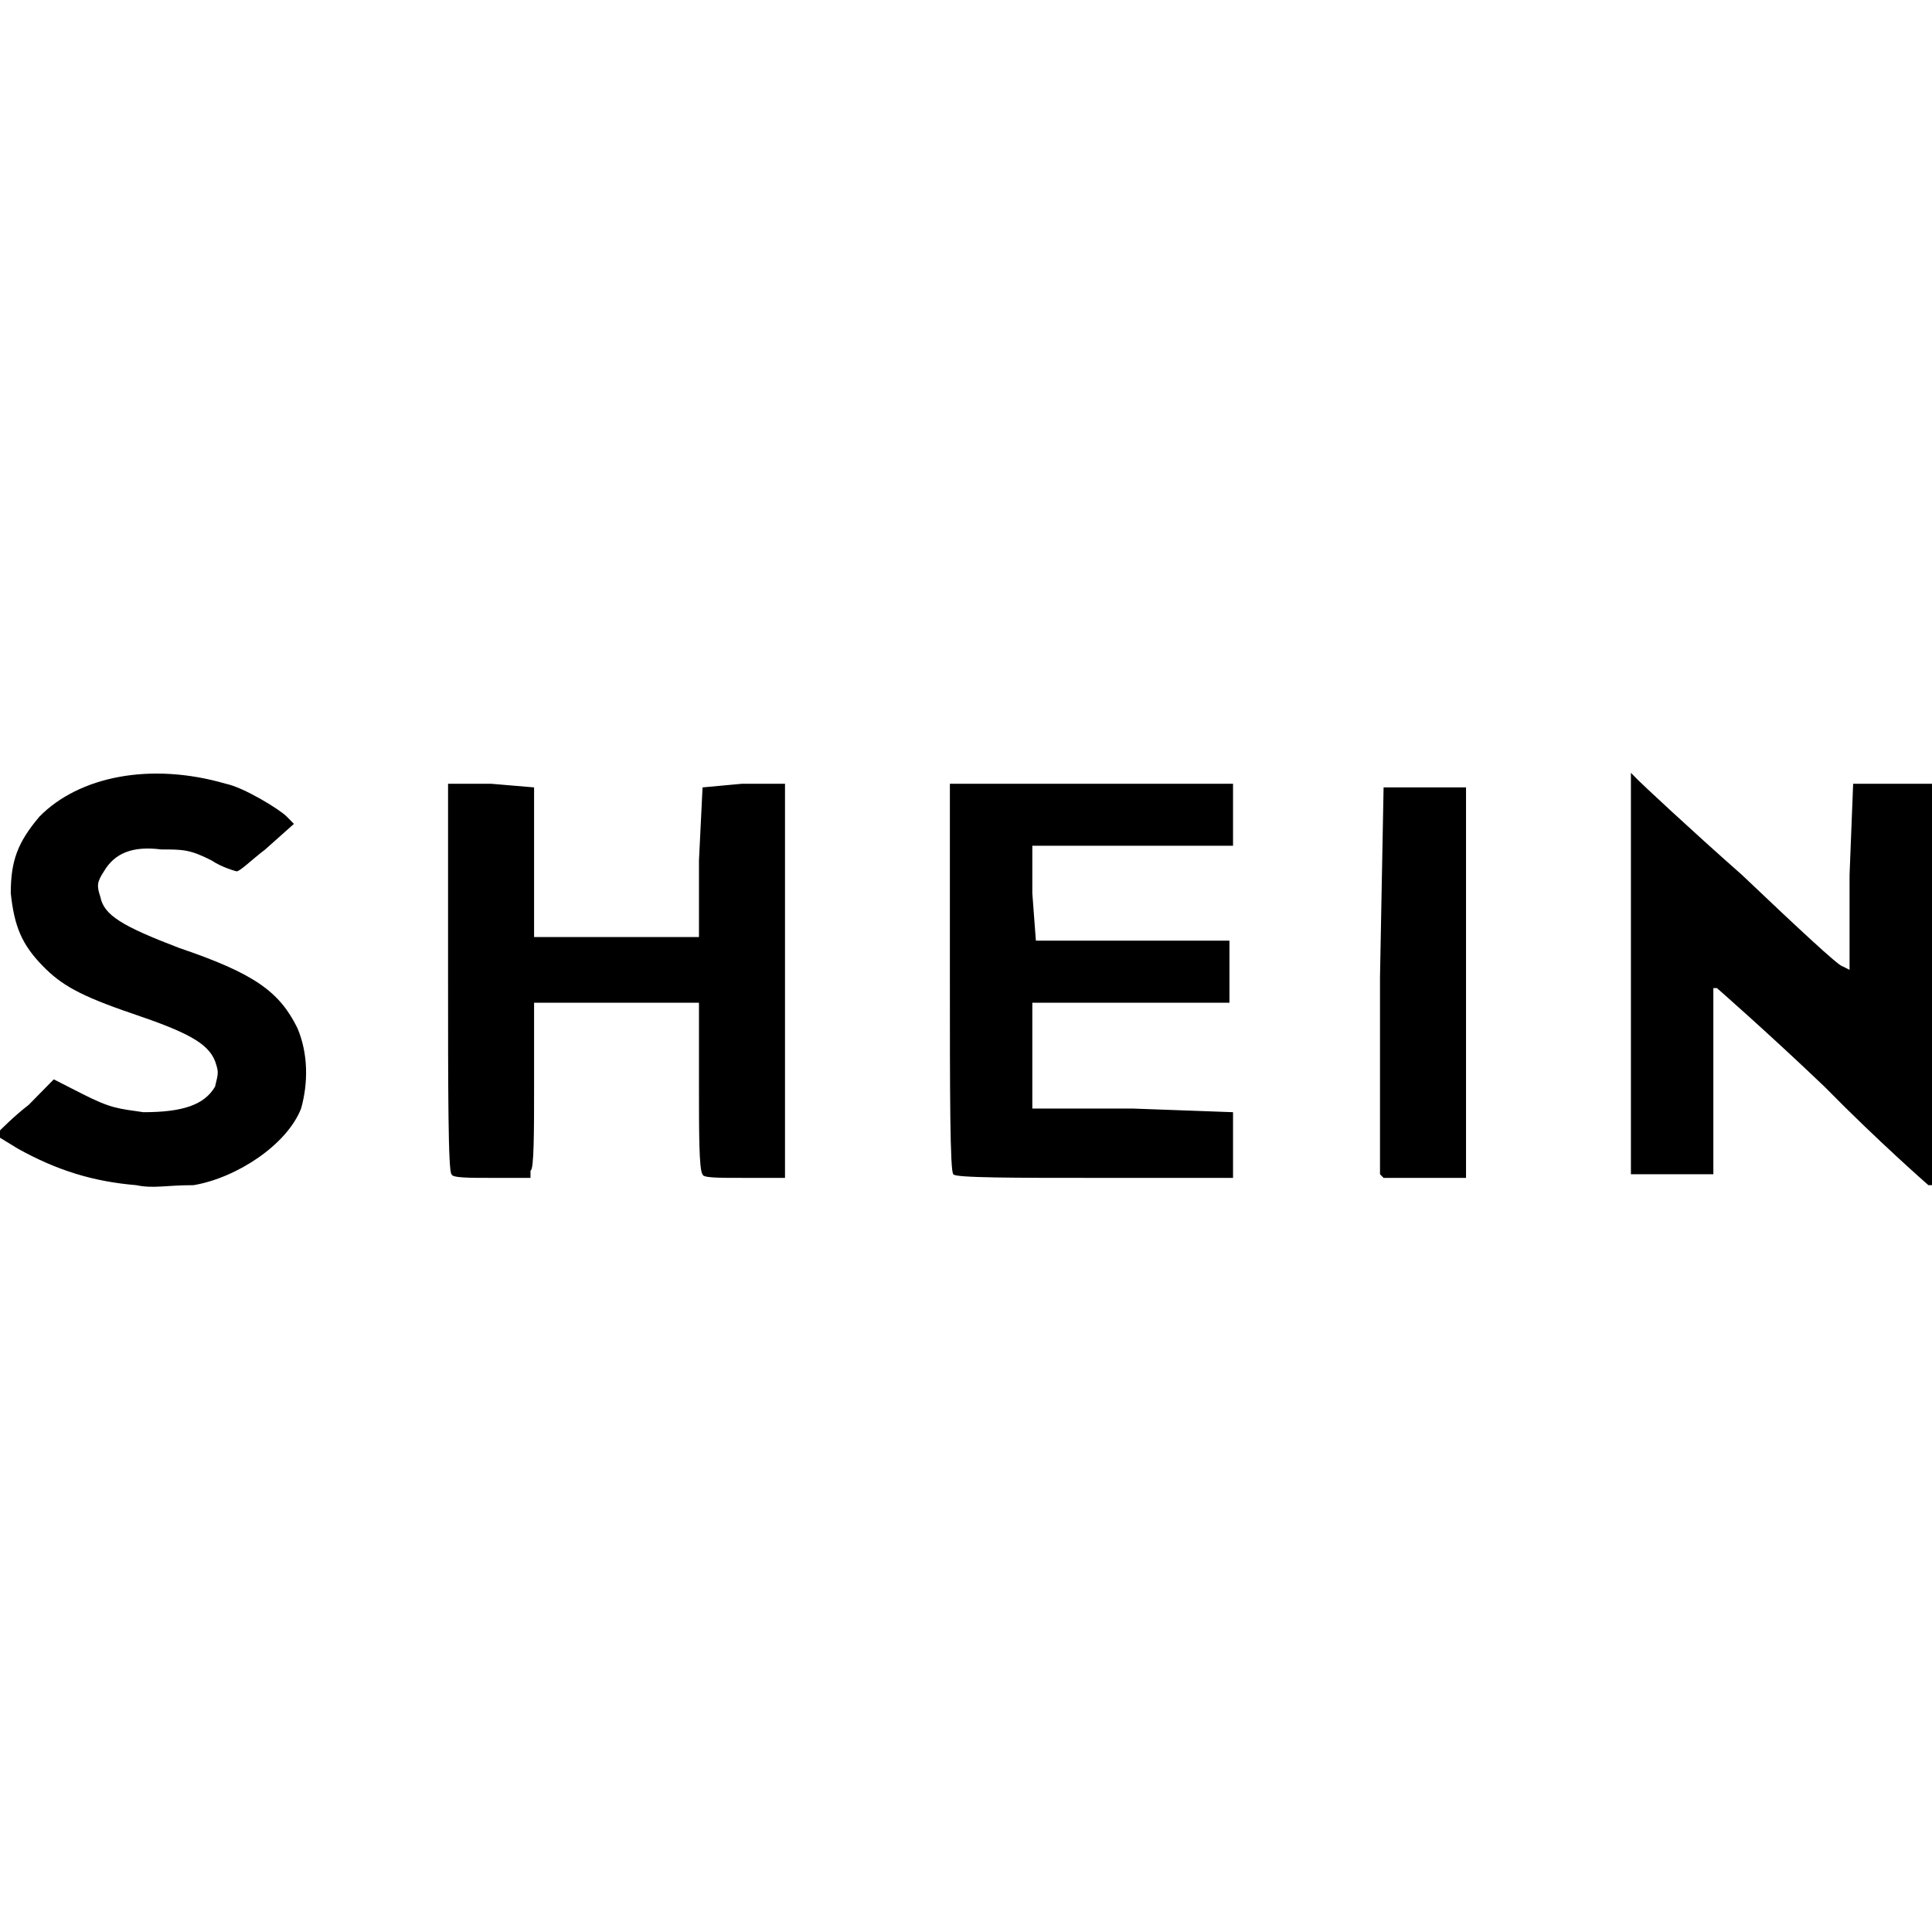 <svg xmlns="http://www.w3.org/2000/svg" xmlns:xlink="http://www.w3.org/1999/xlink" width="70px" height="70px" viewBox="0 0 70 70"><title>Shein-logo</title><g id="Page-1" stroke="none" stroke-width="1" fill="none" fill-rule="evenodd"><g id="Shein"><rect id="Rectangle" x="0" y="0" width="70" height="70"></rect><path d="M7.013,42.941 C8.571,42.677 10.39,41.487 10.909,40.165 C11.169,39.239 11.169,38.181 10.779,37.256 C10.13,35.933 9.221,35.272 6.494,34.347 C4.416,33.553 3.766,33.157 3.636,32.496 C3.506,32.099 3.506,31.967 3.766,31.57 C4.156,30.909 4.805,30.644 5.844,30.777 C6.623,30.777 6.883,30.777 7.662,31.173 C8.052,31.438 8.571,31.57 8.571,31.57 C8.701,31.57 9.091,31.173 9.61,30.777 L10.649,29.851 L10.39,29.587 C10.13,29.322 8.831,28.529 8.182,28.397 C5.455,27.603 2.857,28.132 1.429,29.587 C0.649,30.512 0.39,31.173 0.39,32.363 C0.519,33.553 0.779,34.214 1.558,35.008 C2.208,35.669 2.857,36.066 4.805,36.727 C6.753,37.388 7.532,37.785 7.792,38.446 C7.922,38.842 7.922,38.842 7.792,39.371 C7.403,40.032 6.623,40.297 5.195,40.297 C4.286,40.165 4.026,40.165 2.987,39.636 L1.948,39.107 L1.039,40.032 C0.519,40.429 0,40.958 0,40.958 L0,41.222 L0.649,41.619 C2.078,42.412 3.377,42.809 4.935,42.941 C5.584,43.073 5.974,42.941 7.013,42.941 Z M70,35.669 L70,28.397 L68.571,28.397 L67.143,28.397 L67.013,31.702 L67.013,35.14 L66.753,35.008 C66.623,35.008 65.065,33.553 63.117,31.702 C61.169,29.983 59.481,28.397 59.351,28.264 L59.091,28 L59.091,35.272 L59.091,42.545 L60.519,42.545 L62.078,42.545 L62.078,39.107 L62.078,35.801 L62.208,35.801 C62.208,35.801 64.026,37.388 66.104,39.371 C68.052,41.355 69.87,42.941 69.87,42.941 L70,42.941 L70,35.669 Z M19.221,42.412 C19.351,42.412 19.351,40.958 19.351,39.239 L19.351,36.33 L22.338,36.33 L25.325,36.33 L25.325,39.371 C25.325,40.958 25.325,42.412 25.455,42.545 C25.455,42.677 25.974,42.677 27.013,42.677 L28.442,42.677 L28.442,35.537 L28.442,28.397 L26.883,28.397 L25.455,28.529 L25.325,31.173 L25.325,33.95 L22.338,33.95 L19.351,33.95 L19.351,31.173 L19.351,28.529 L17.792,28.397 L16.234,28.397 L16.234,35.405 C16.234,39.371 16.234,42.545 16.364,42.545 C16.364,42.677 17.013,42.677 17.792,42.677 L19.221,42.677 L19.221,42.412 Z M44.675,41.487 L44.675,40.297 L41.039,40.165 L37.403,40.165 L37.403,38.313 L37.403,36.33 L40.909,36.33 L44.545,36.33 L44.545,35.14 L44.545,34.082 L41.039,34.082 L37.532,34.082 L37.403,32.363 L37.403,30.644 L41.039,30.644 L44.675,30.644 L44.675,29.587 L44.675,28.397 L39.61,28.397 L34.416,28.397 L34.416,35.405 C34.416,39.371 34.416,42.545 34.545,42.545 C34.545,42.677 36.883,42.677 39.61,42.677 L44.675,42.677 L44.675,41.487 Z M53.117,35.537 L53.117,28.529 L51.558,28.529 L50.13,28.529 L50,35.405 C50,39.239 50,42.412 50,42.545 L50.13,42.677 L51.558,42.677 L53.117,42.677 L53.117,35.537 Z" id="Shape" fill="#000000" fill-rule="nonzero"></path></g></g></svg>
